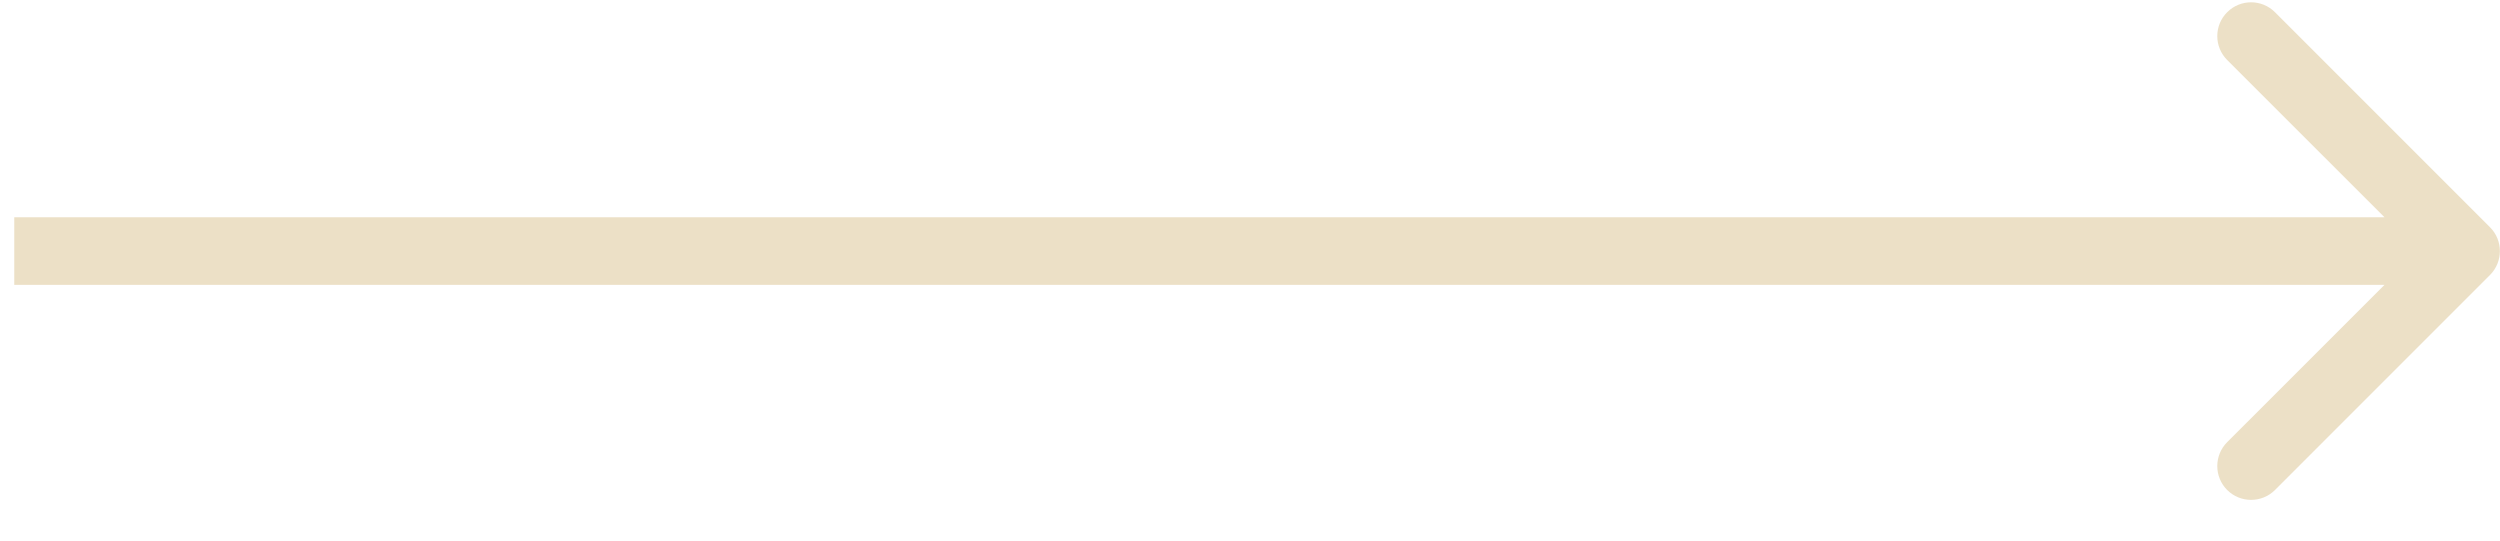 <?xml version="1.0" encoding="UTF-8"?> <svg xmlns="http://www.w3.org/2000/svg" width="37" height="8" viewBox="0 0 37 8" fill="none"><path d="M36.852 4.07C37.047 3.874 37.047 3.558 36.852 3.363L33.67 0.181C33.474 -0.015 33.158 -0.015 32.962 0.181C32.767 0.376 32.767 0.692 32.962 0.888L35.791 3.716L32.962 6.544C32.767 6.74 32.767 7.056 32.962 7.252C33.158 7.447 33.474 7.447 33.67 7.252L36.852 4.07ZM0.211 4.216H36.498V3.216H0.211V4.216Z" fill="#ECE0C6"></path></svg> 